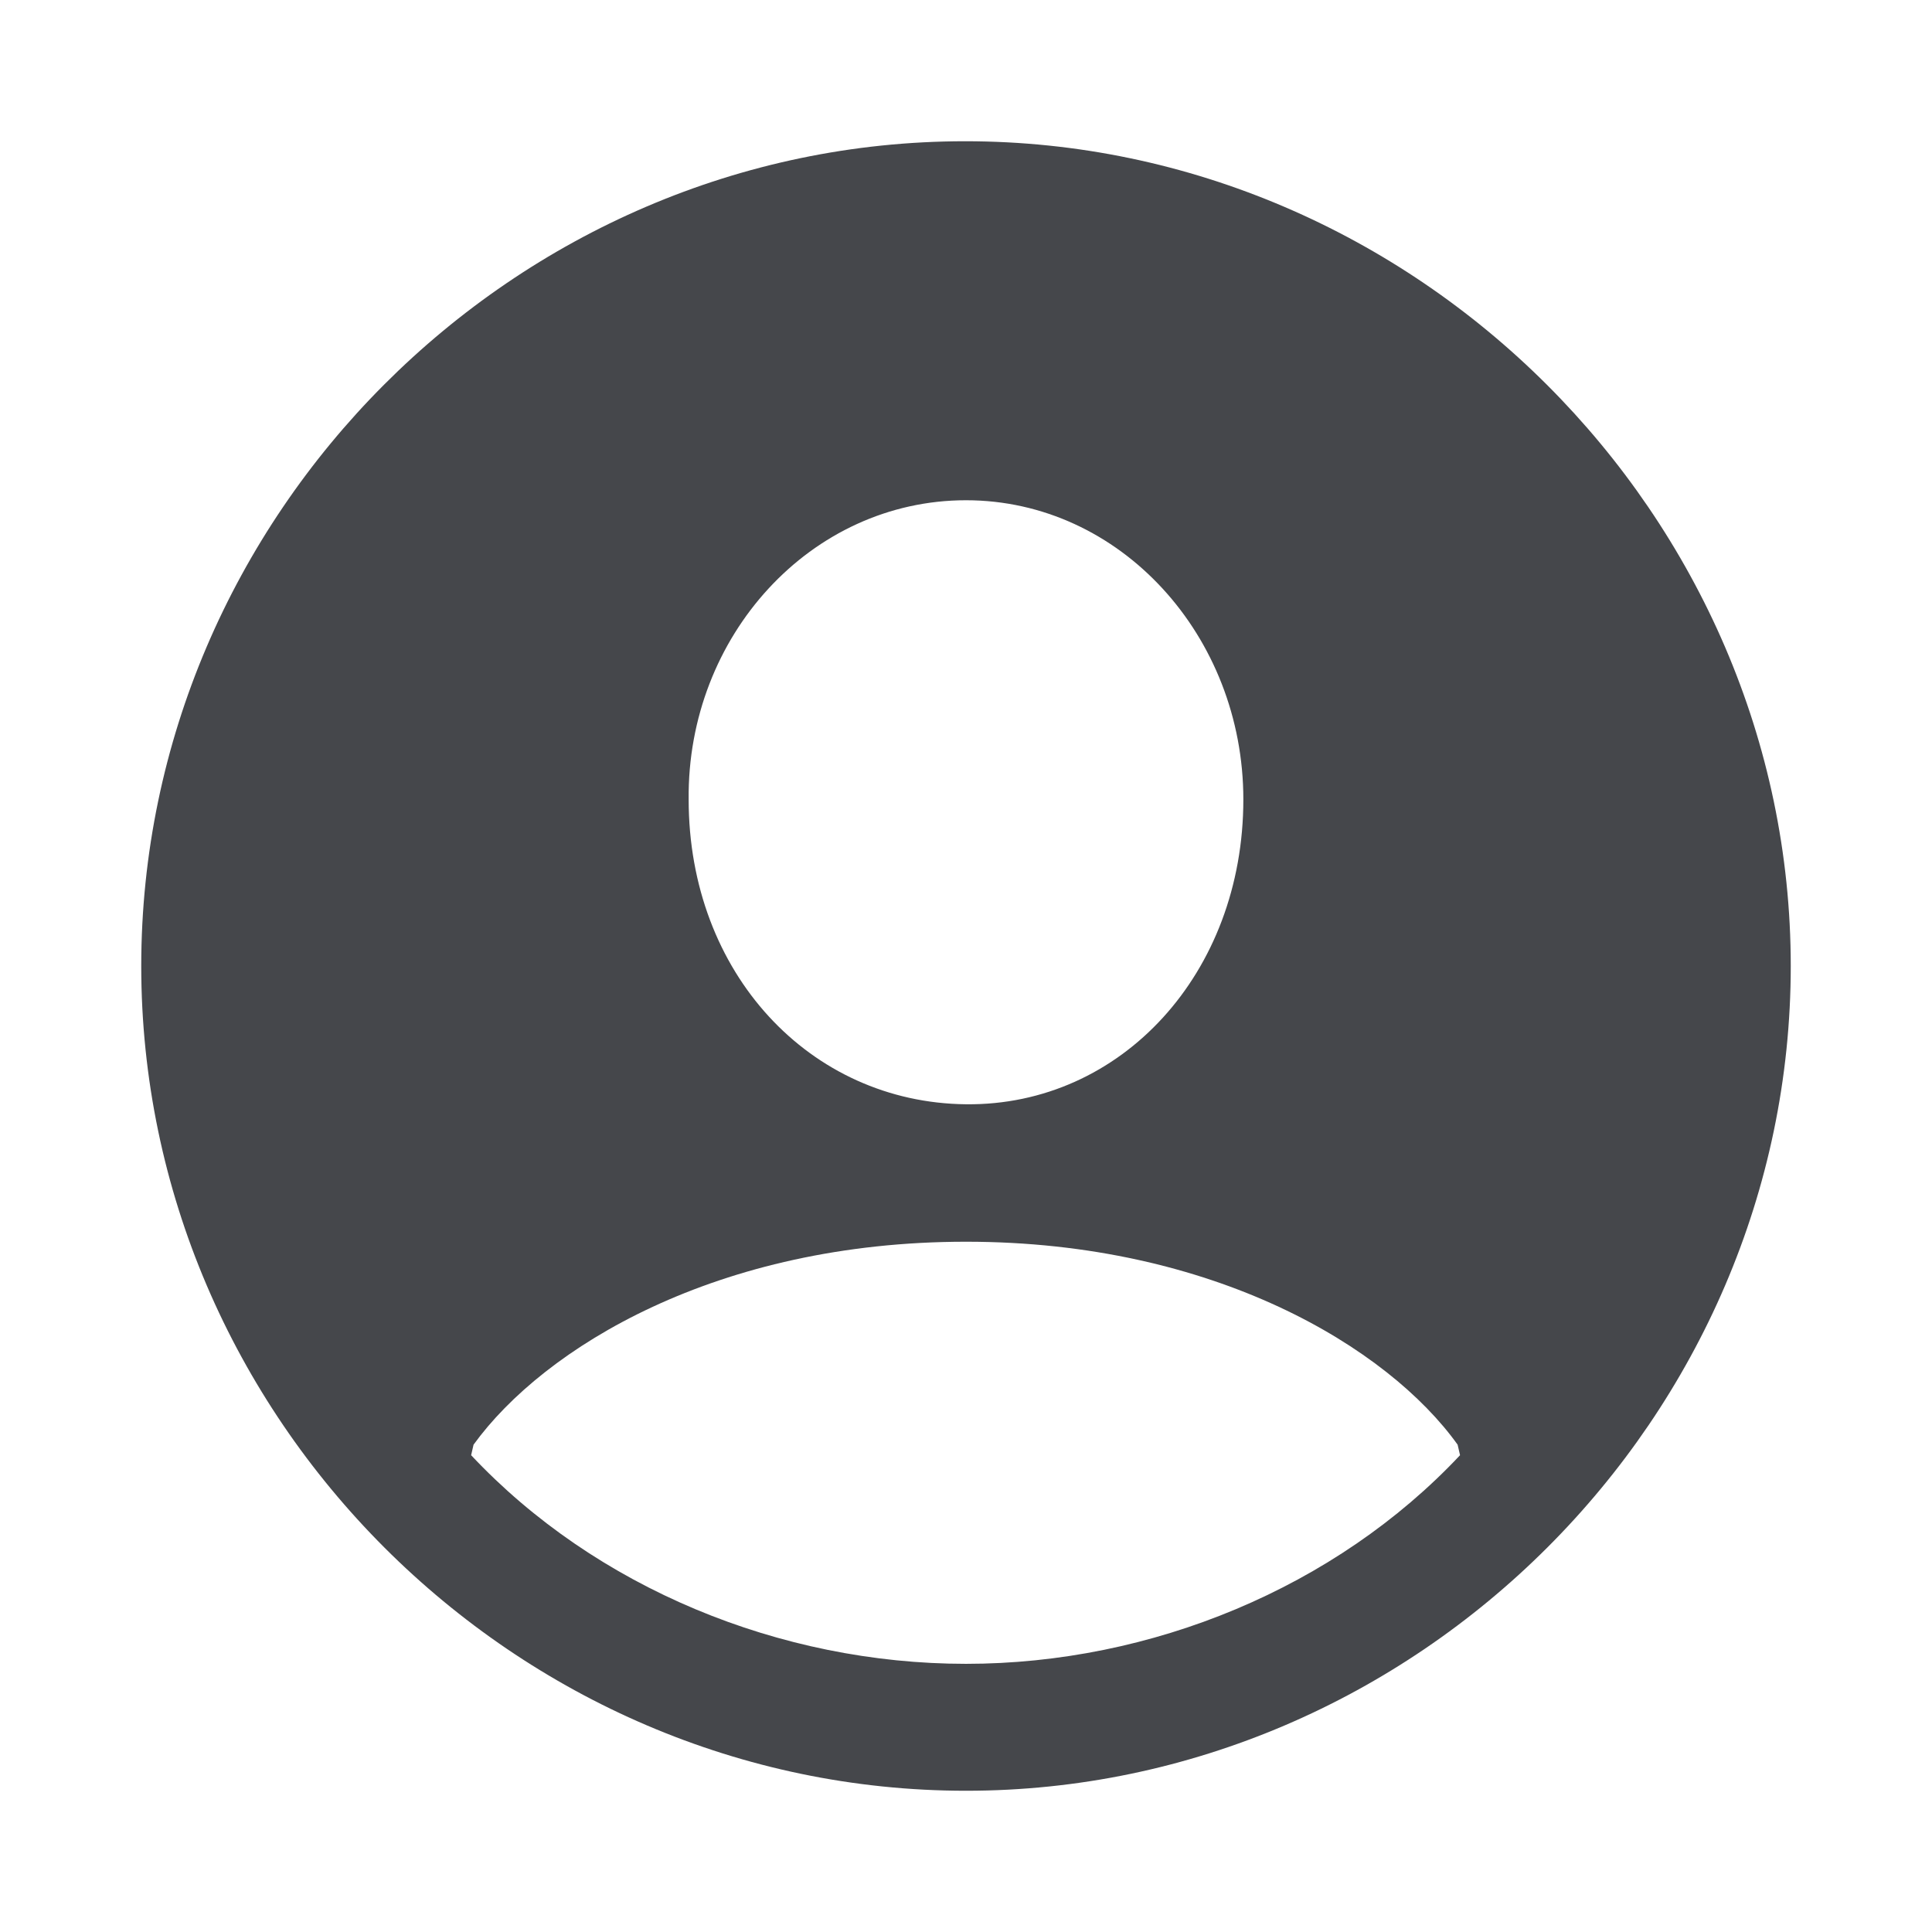 <?xml version="1.0" encoding="utf-8"?><!-- Uploaded to: SVG Repo, www.svgrepo.com, Generator: SVG Repo Mixer Tools -->
<svg fill="#45474B" width="800px" height="800px" viewBox="0 0 56 56" xmlns="http://www.w3.org/2000/svg"><path d="M 28 51.906 C 41.055 51.906 51.906 41.078 51.906 28 C 51.906 14.945 41.031 4.094 27.977 4.094 C 14.898 4.094 4.094 14.945 4.094 28 C 4.094 41.078 14.922 51.906 28 51.906 Z M 28 14.5 C 32.477 14.5 36.039 18.438 36.039 23.172 C 36.039 28.211 32.5 32.055 28 32.008 C 23.477 31.961 19.961 28.211 19.961 23.172 C 19.914 18.438 23.5 14.5 28 14.5 Z M 42.25 41.875 L 42.32 42.18 C 38.711 46.023 33.367 48.227 28 48.227 C 22.609 48.227 17.265 46.023 13.656 42.18 L 13.726 41.875 C 15.765 39.062 20.781 35.992 28 35.992 C 35.195 35.992 40.234 39.062 42.25 41.875 Z"/></svg>